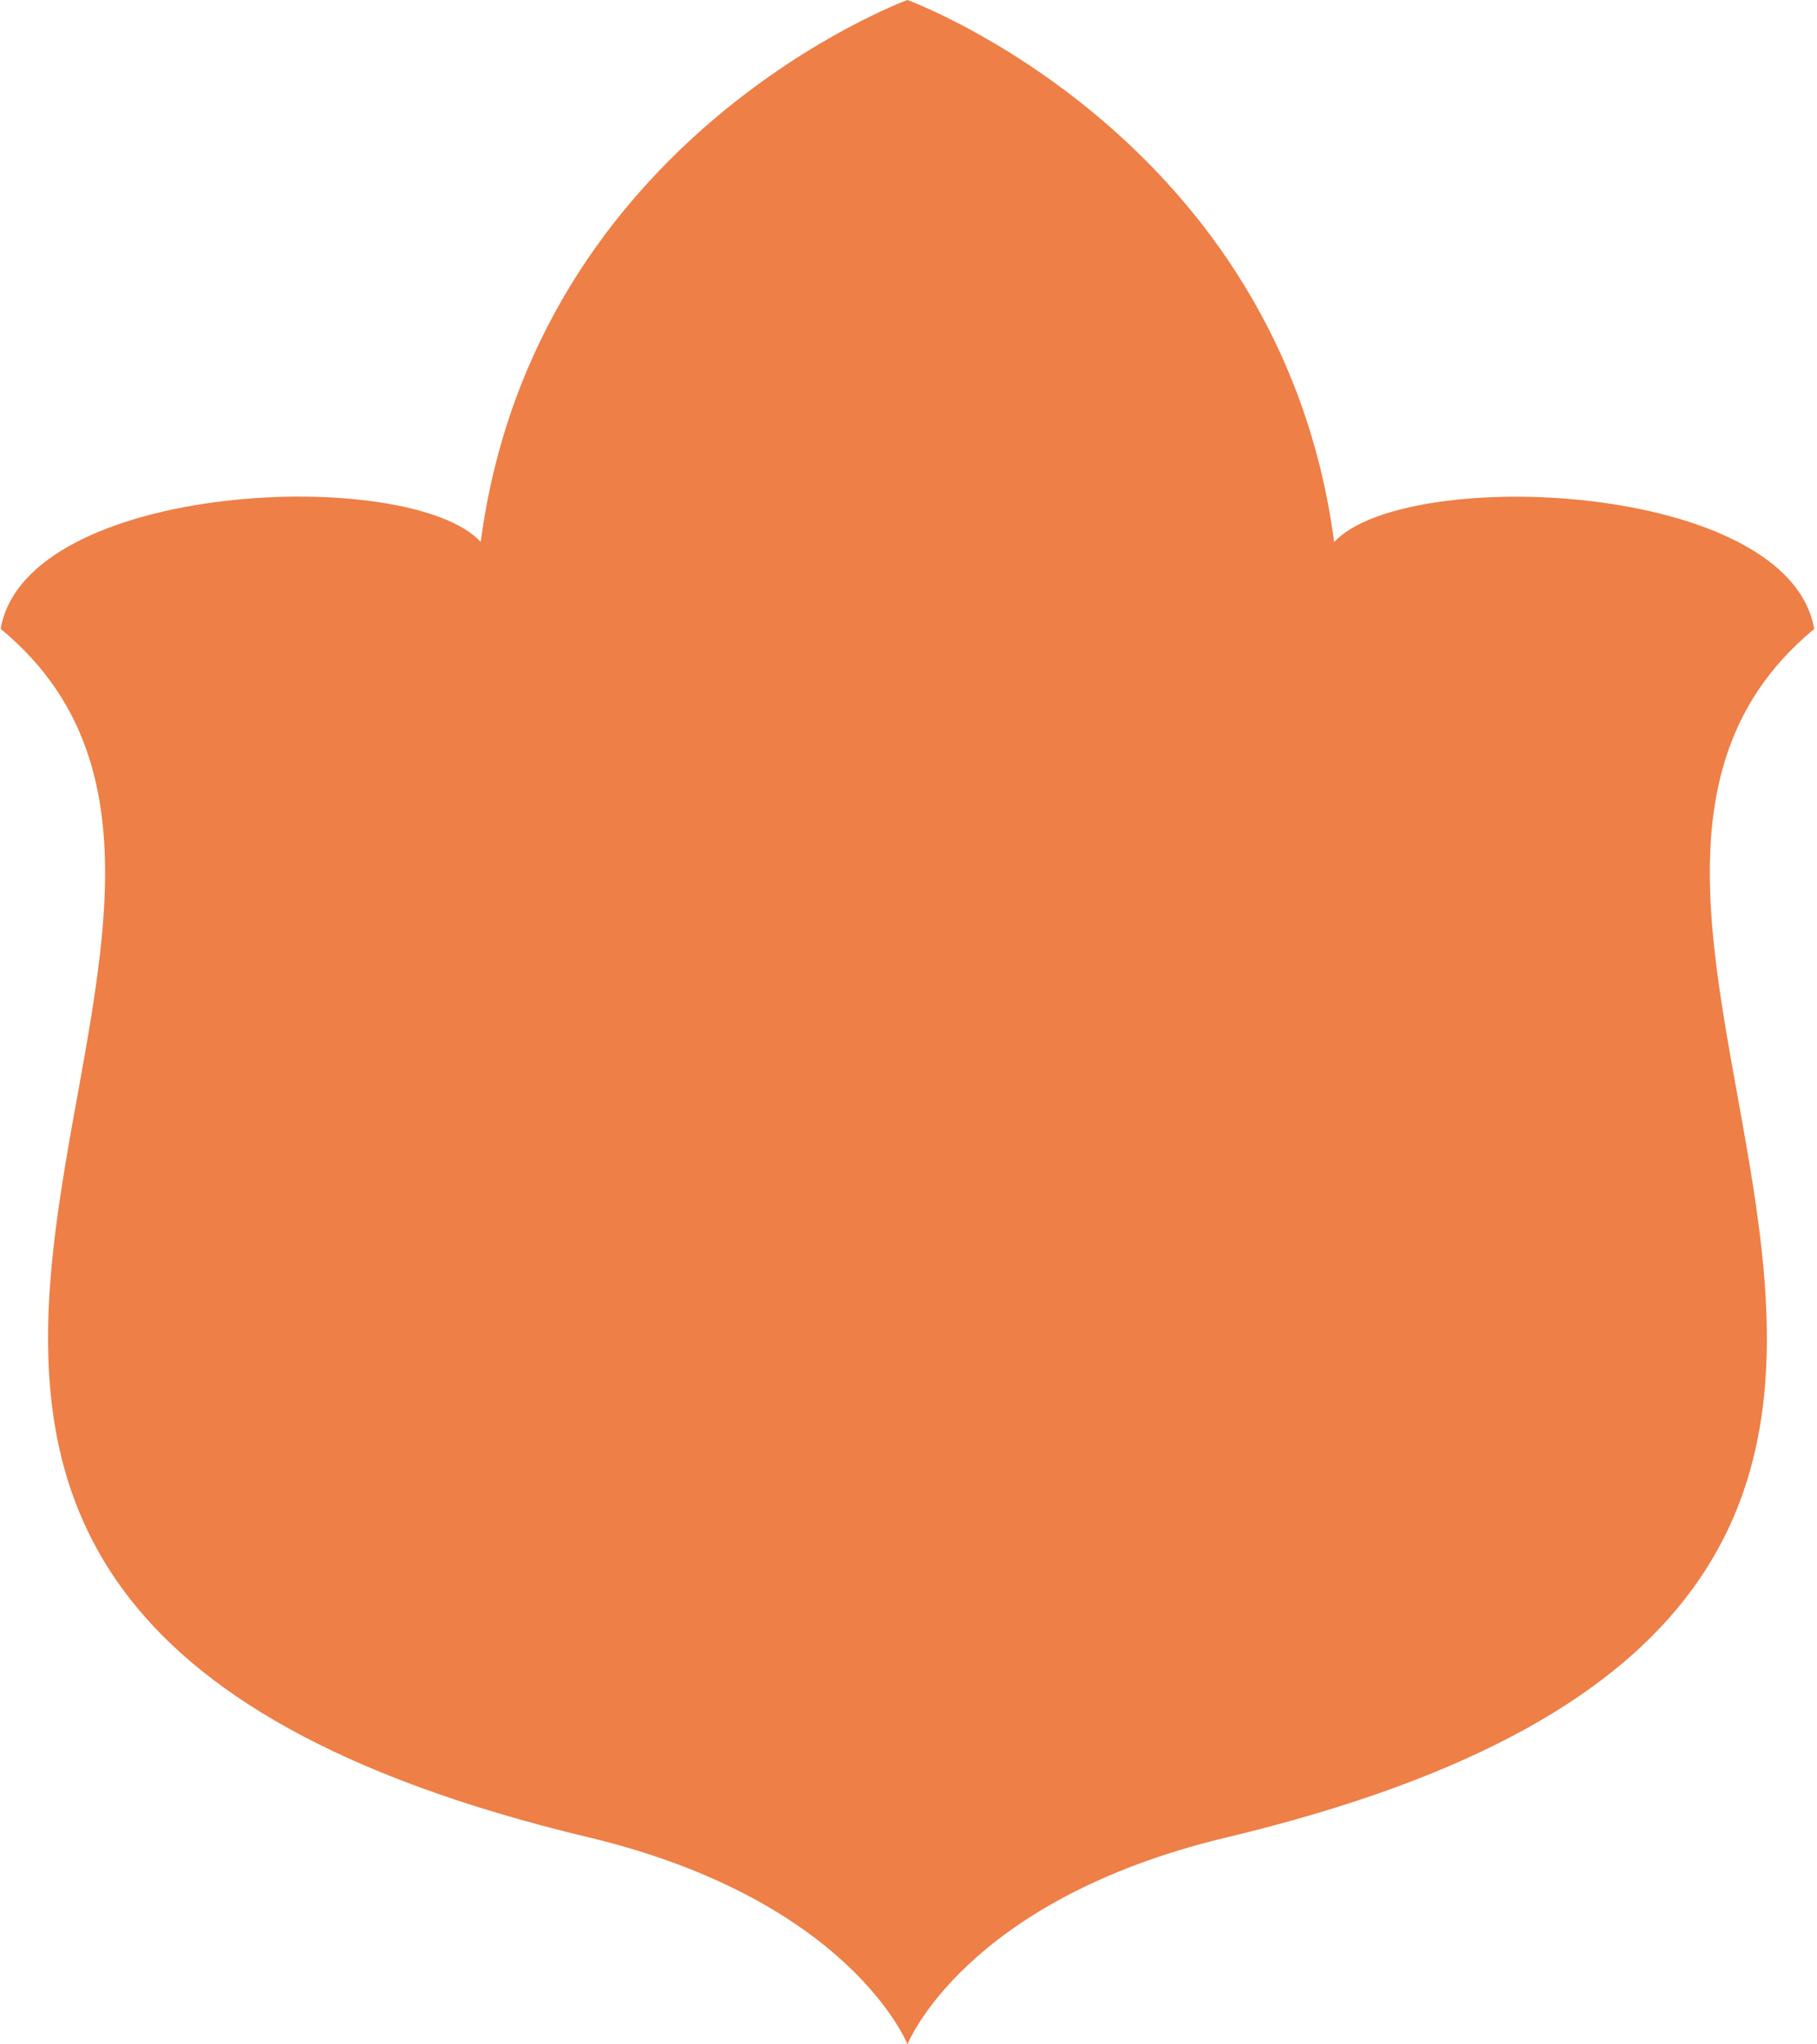 <svg xmlns="http://www.w3.org/2000/svg" width="64" height="72" viewBox="0 0 64 72" fill="none"><path d="M31.963 72C31.963 72 33.966 66.916 43.193 64.714C78.701 56.231 51.121 32.688 63.902 22.152C62.999 16.938 49.499 16.383 46.993 19.091C45.096 4.799 31.963 0 31.963 0C31.963 0 18.83 4.799 16.932 19.086C14.426 16.378 0.926 16.938 0.023 22.148C12.809 32.688 -14.775 56.226 20.732 64.709C29.954 66.916 31.963 71.995 31.963 71.995V72Z" fill="#EE7F47"></path></svg>